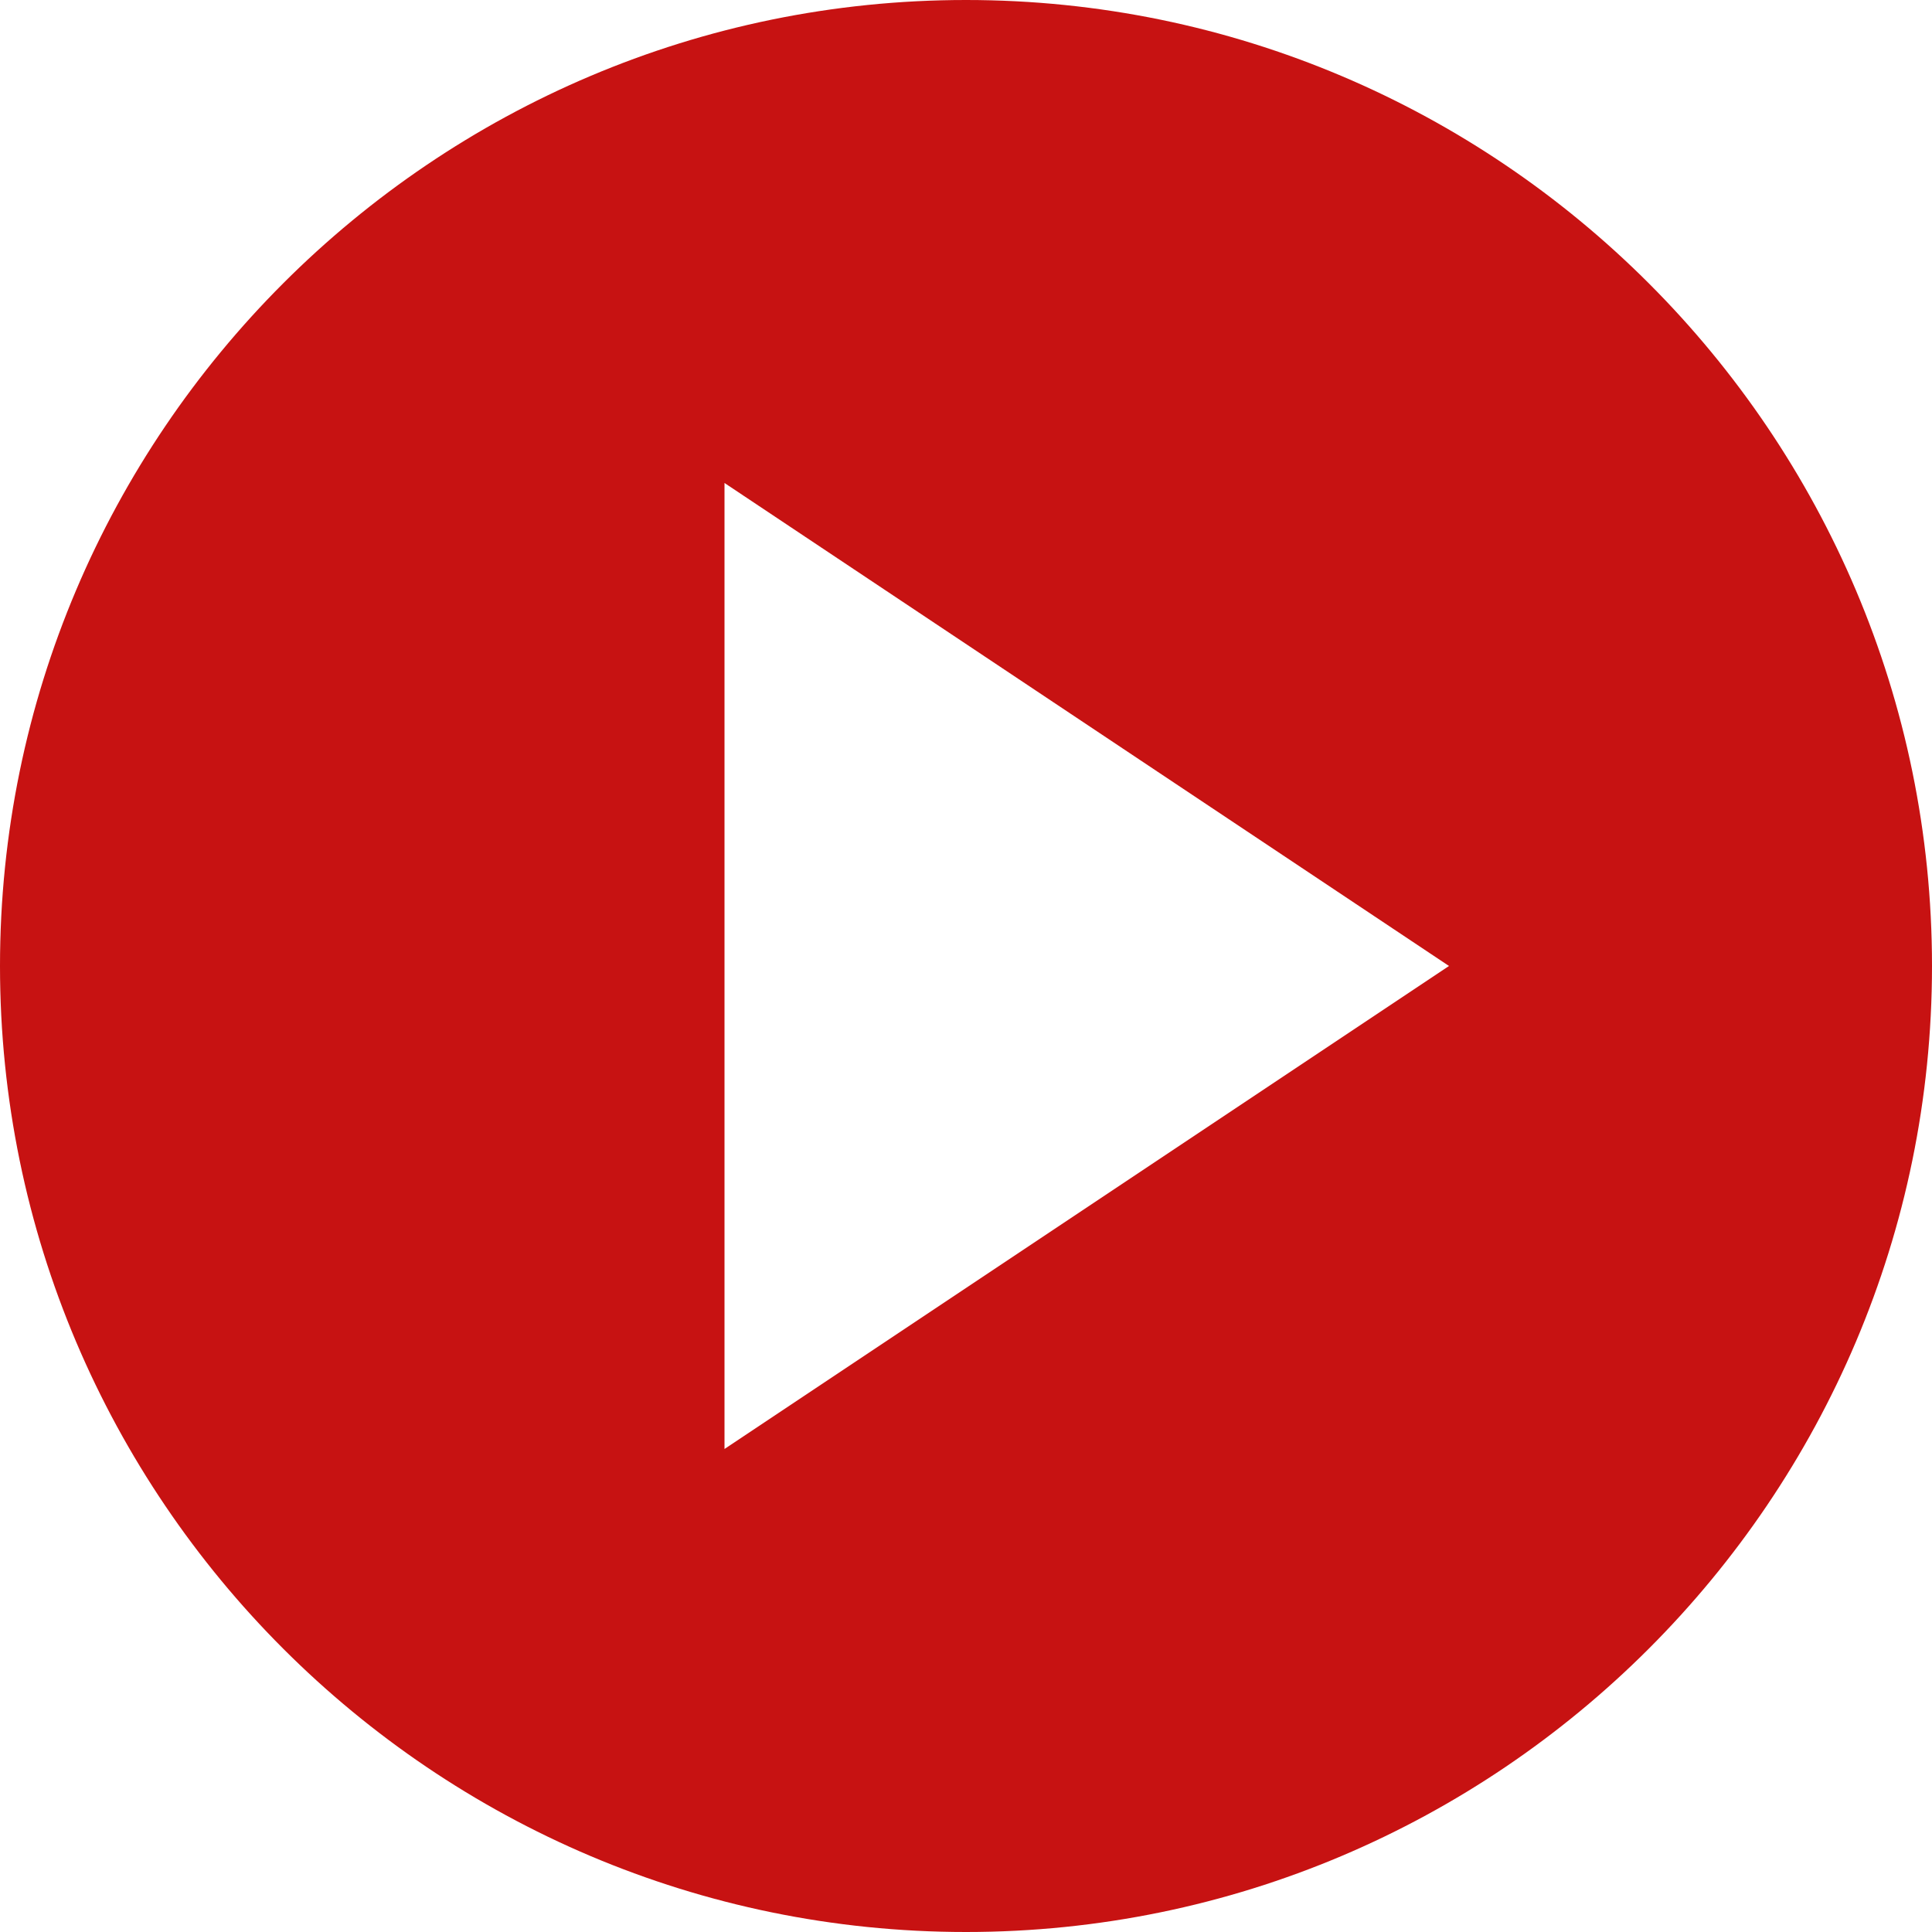 <?xml version="1.0" encoding="UTF-8"?> <svg xmlns="http://www.w3.org/2000/svg" id="Capa_1" height="512px" viewBox="0 0 565.648 565.648" width="512px"> <g> <path d="m282.824 0c-155.947 0-282.824 126.877-282.824 282.824s126.877 282.824 282.824 282.824 282.824-126.877 282.824-282.824-126.877-282.824-282.824-282.824zm-70.706 424.233v-282.822l212.118 141.41z" data-original="#000000" class="active-path" data-old_color="#000000" fill="#C71212"></path> </g> </svg> 